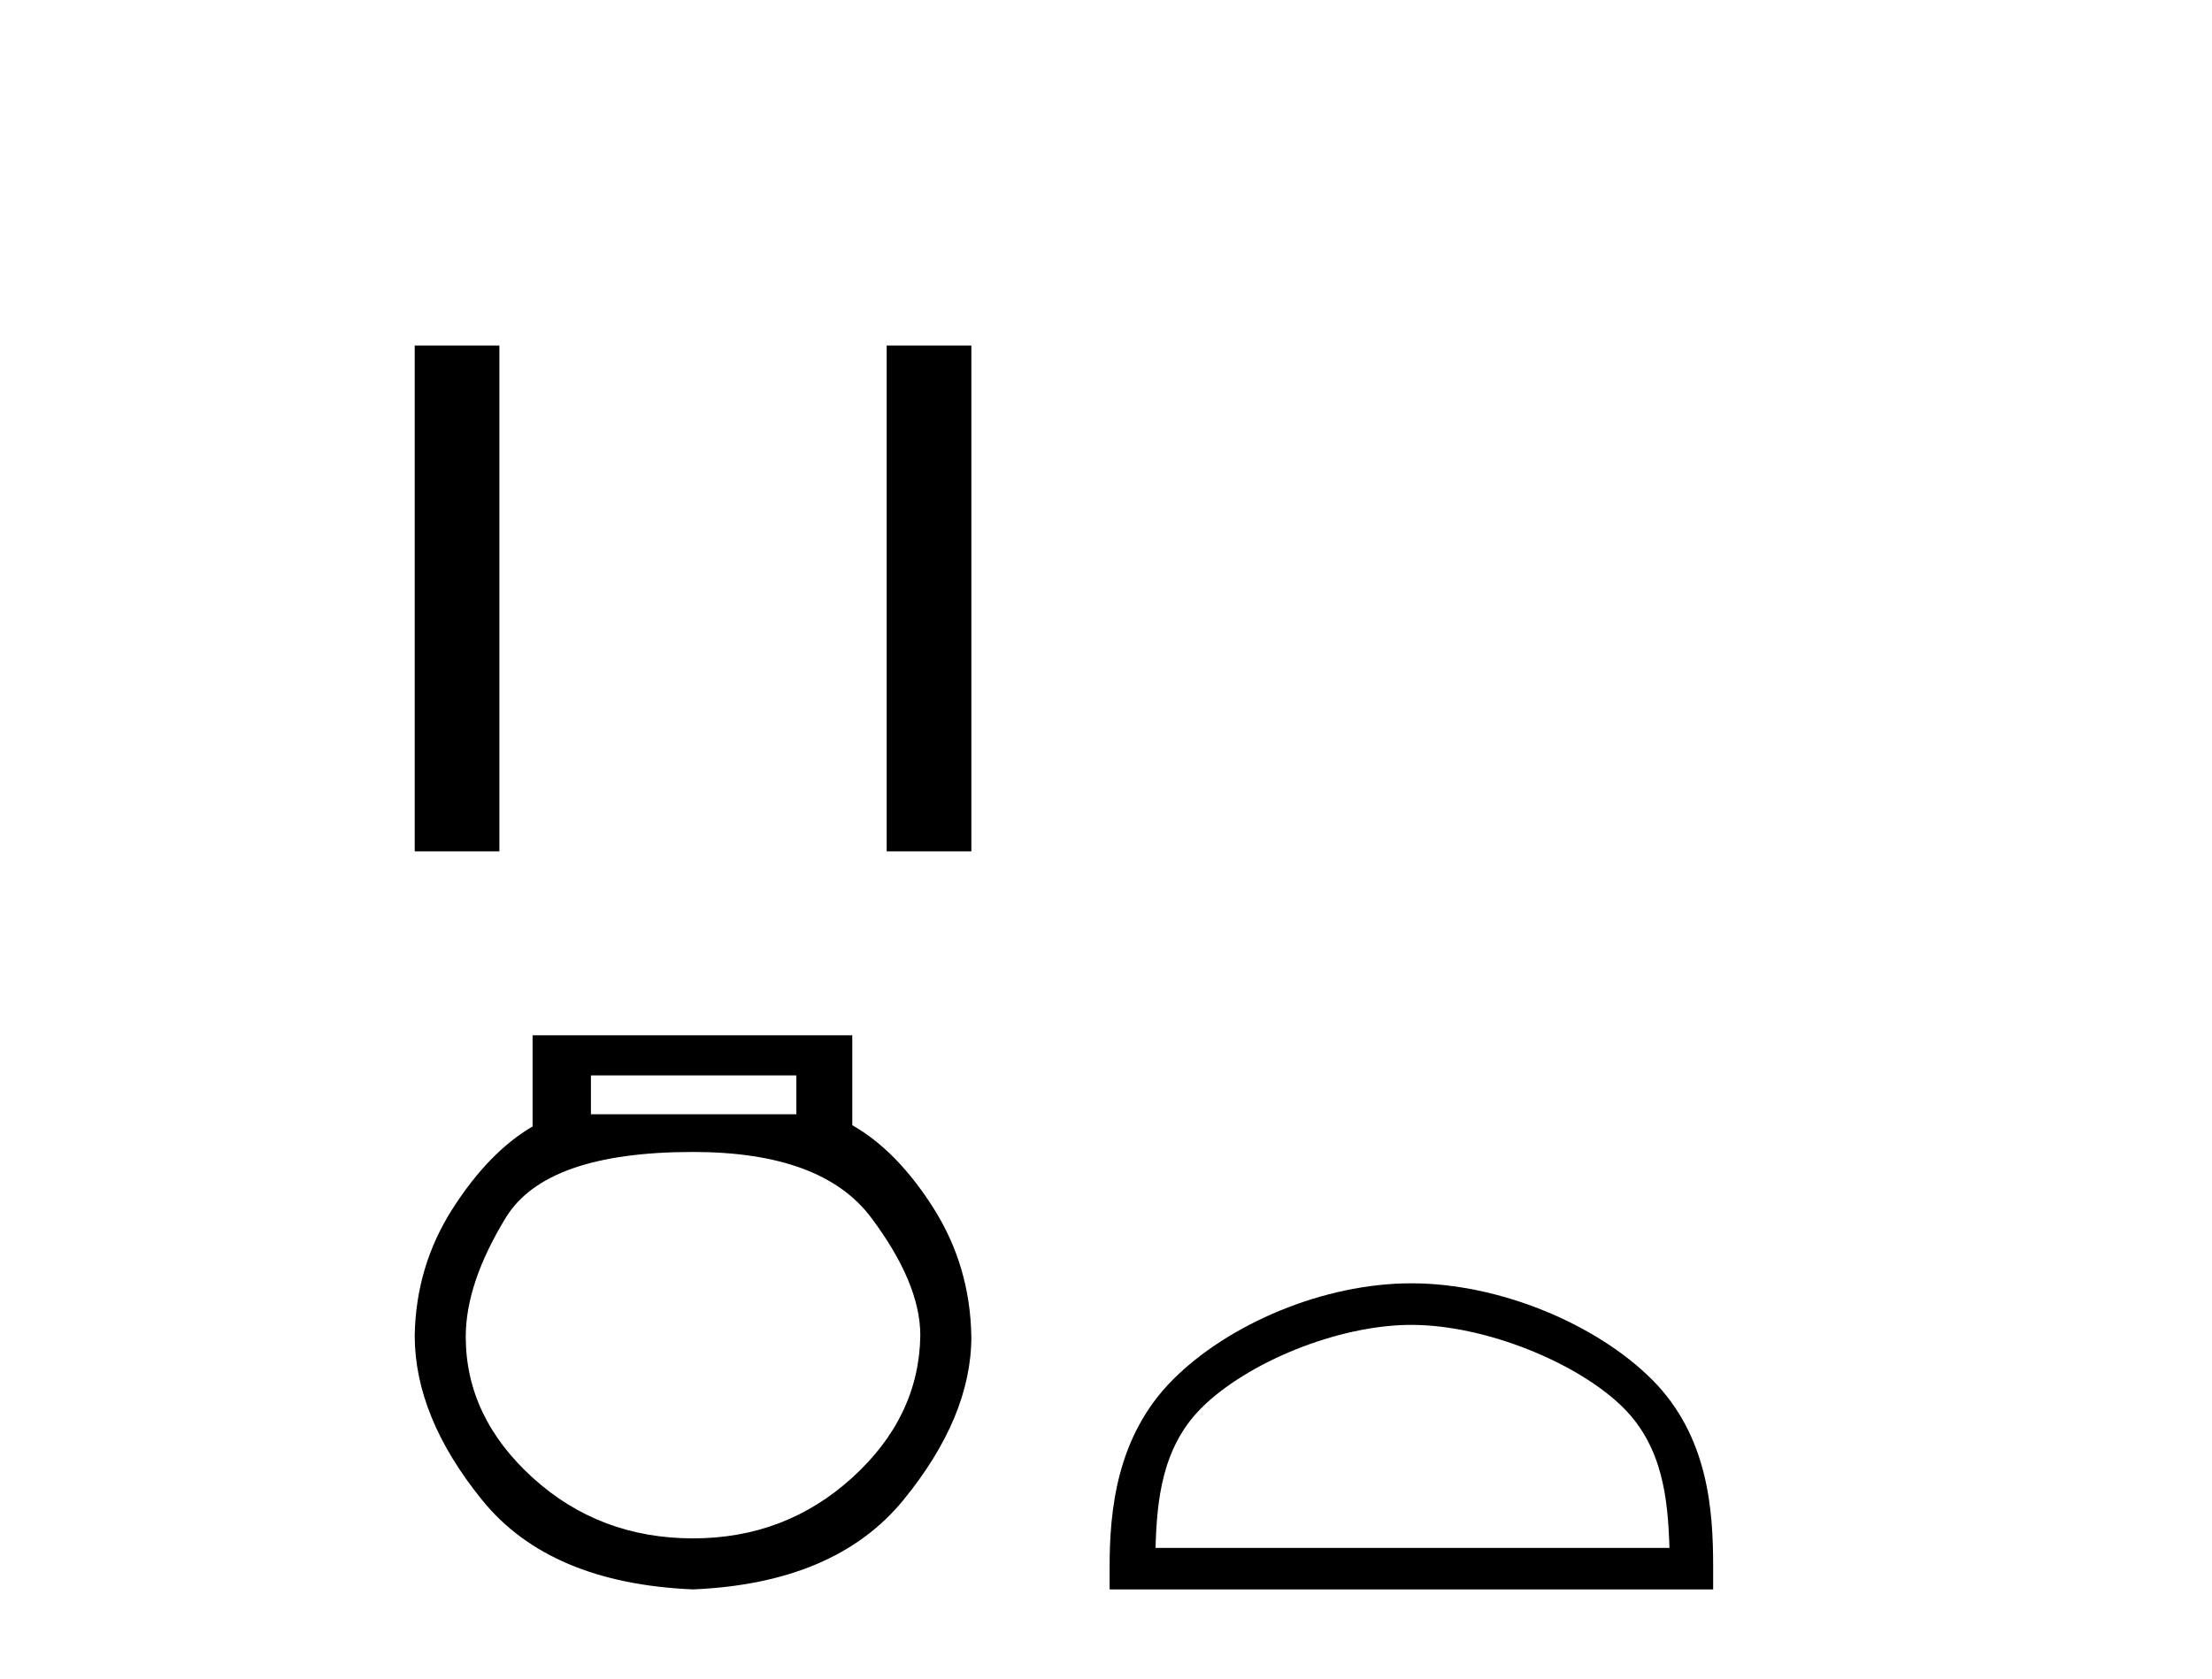 <?xml version='1.0' encoding='UTF-8' standalone='yes'?><svg xmlns='http://www.w3.org/2000/svg' xmlns:xlink='http://www.w3.org/1999/xlink' width='54.0' height='41.0' ><path d='M 10.124 8.437 L 10.124 20.788 L 12.191 20.788 L 12.191 8.437 Z' style='fill:#000000;stroke:none' /><path d='M 21.646 8.437 L 21.646 20.788 L 23.713 20.788 L 23.713 8.437 Z' style='fill:#000000;stroke:none' /><path d='M 19.441 26.259 L 19.441 27.208 L 14.426 27.208 L 14.426 26.259 ZM 16.919 28.128 Q 20.064 28.128 21.266 29.73 Q 22.467 31.332 22.467 32.608 Q 22.438 34.596 20.806 36.08 Q 19.174 37.563 16.919 37.563 Q 14.634 37.563 13.002 36.08 Q 11.37 34.596 11.37 32.638 Q 11.37 31.332 12.349 29.73 Q 13.329 28.128 16.919 28.128 ZM 13.002 25.279 L 13.002 27.505 Q 11.934 28.128 11.044 29.522 Q 10.154 30.917 10.124 32.608 Q 10.124 34.596 11.771 36.629 Q 13.418 38.661 16.919 38.809 Q 20.39 38.661 22.052 36.629 Q 23.713 34.596 23.713 32.638 Q 23.684 30.917 22.794 29.508 Q 21.903 28.098 20.806 27.475 L 20.806 25.279 Z' style='fill:#000000;stroke:none' /><path d='M 34.455 32.35 C 36.267 32.35 38.536 33.281 39.634 34.378 C 40.594 35.339 40.719 36.612 40.755 37.795 L 28.209 37.795 C 28.244 36.612 28.37 35.339 29.33 34.378 C 30.428 33.281 32.643 32.35 34.455 32.35 ZM 34.455 31.335 C 32.305 31.335 29.992 32.329 28.636 33.684 C 27.246 35.075 27.088 36.906 27.088 38.275 L 27.088 38.809 L 41.822 38.809 L 41.822 38.275 C 41.822 36.906 41.718 35.075 40.328 33.684 C 38.972 32.329 36.605 31.335 34.455 31.335 Z' style='fill:#000000;stroke:none' /></svg>